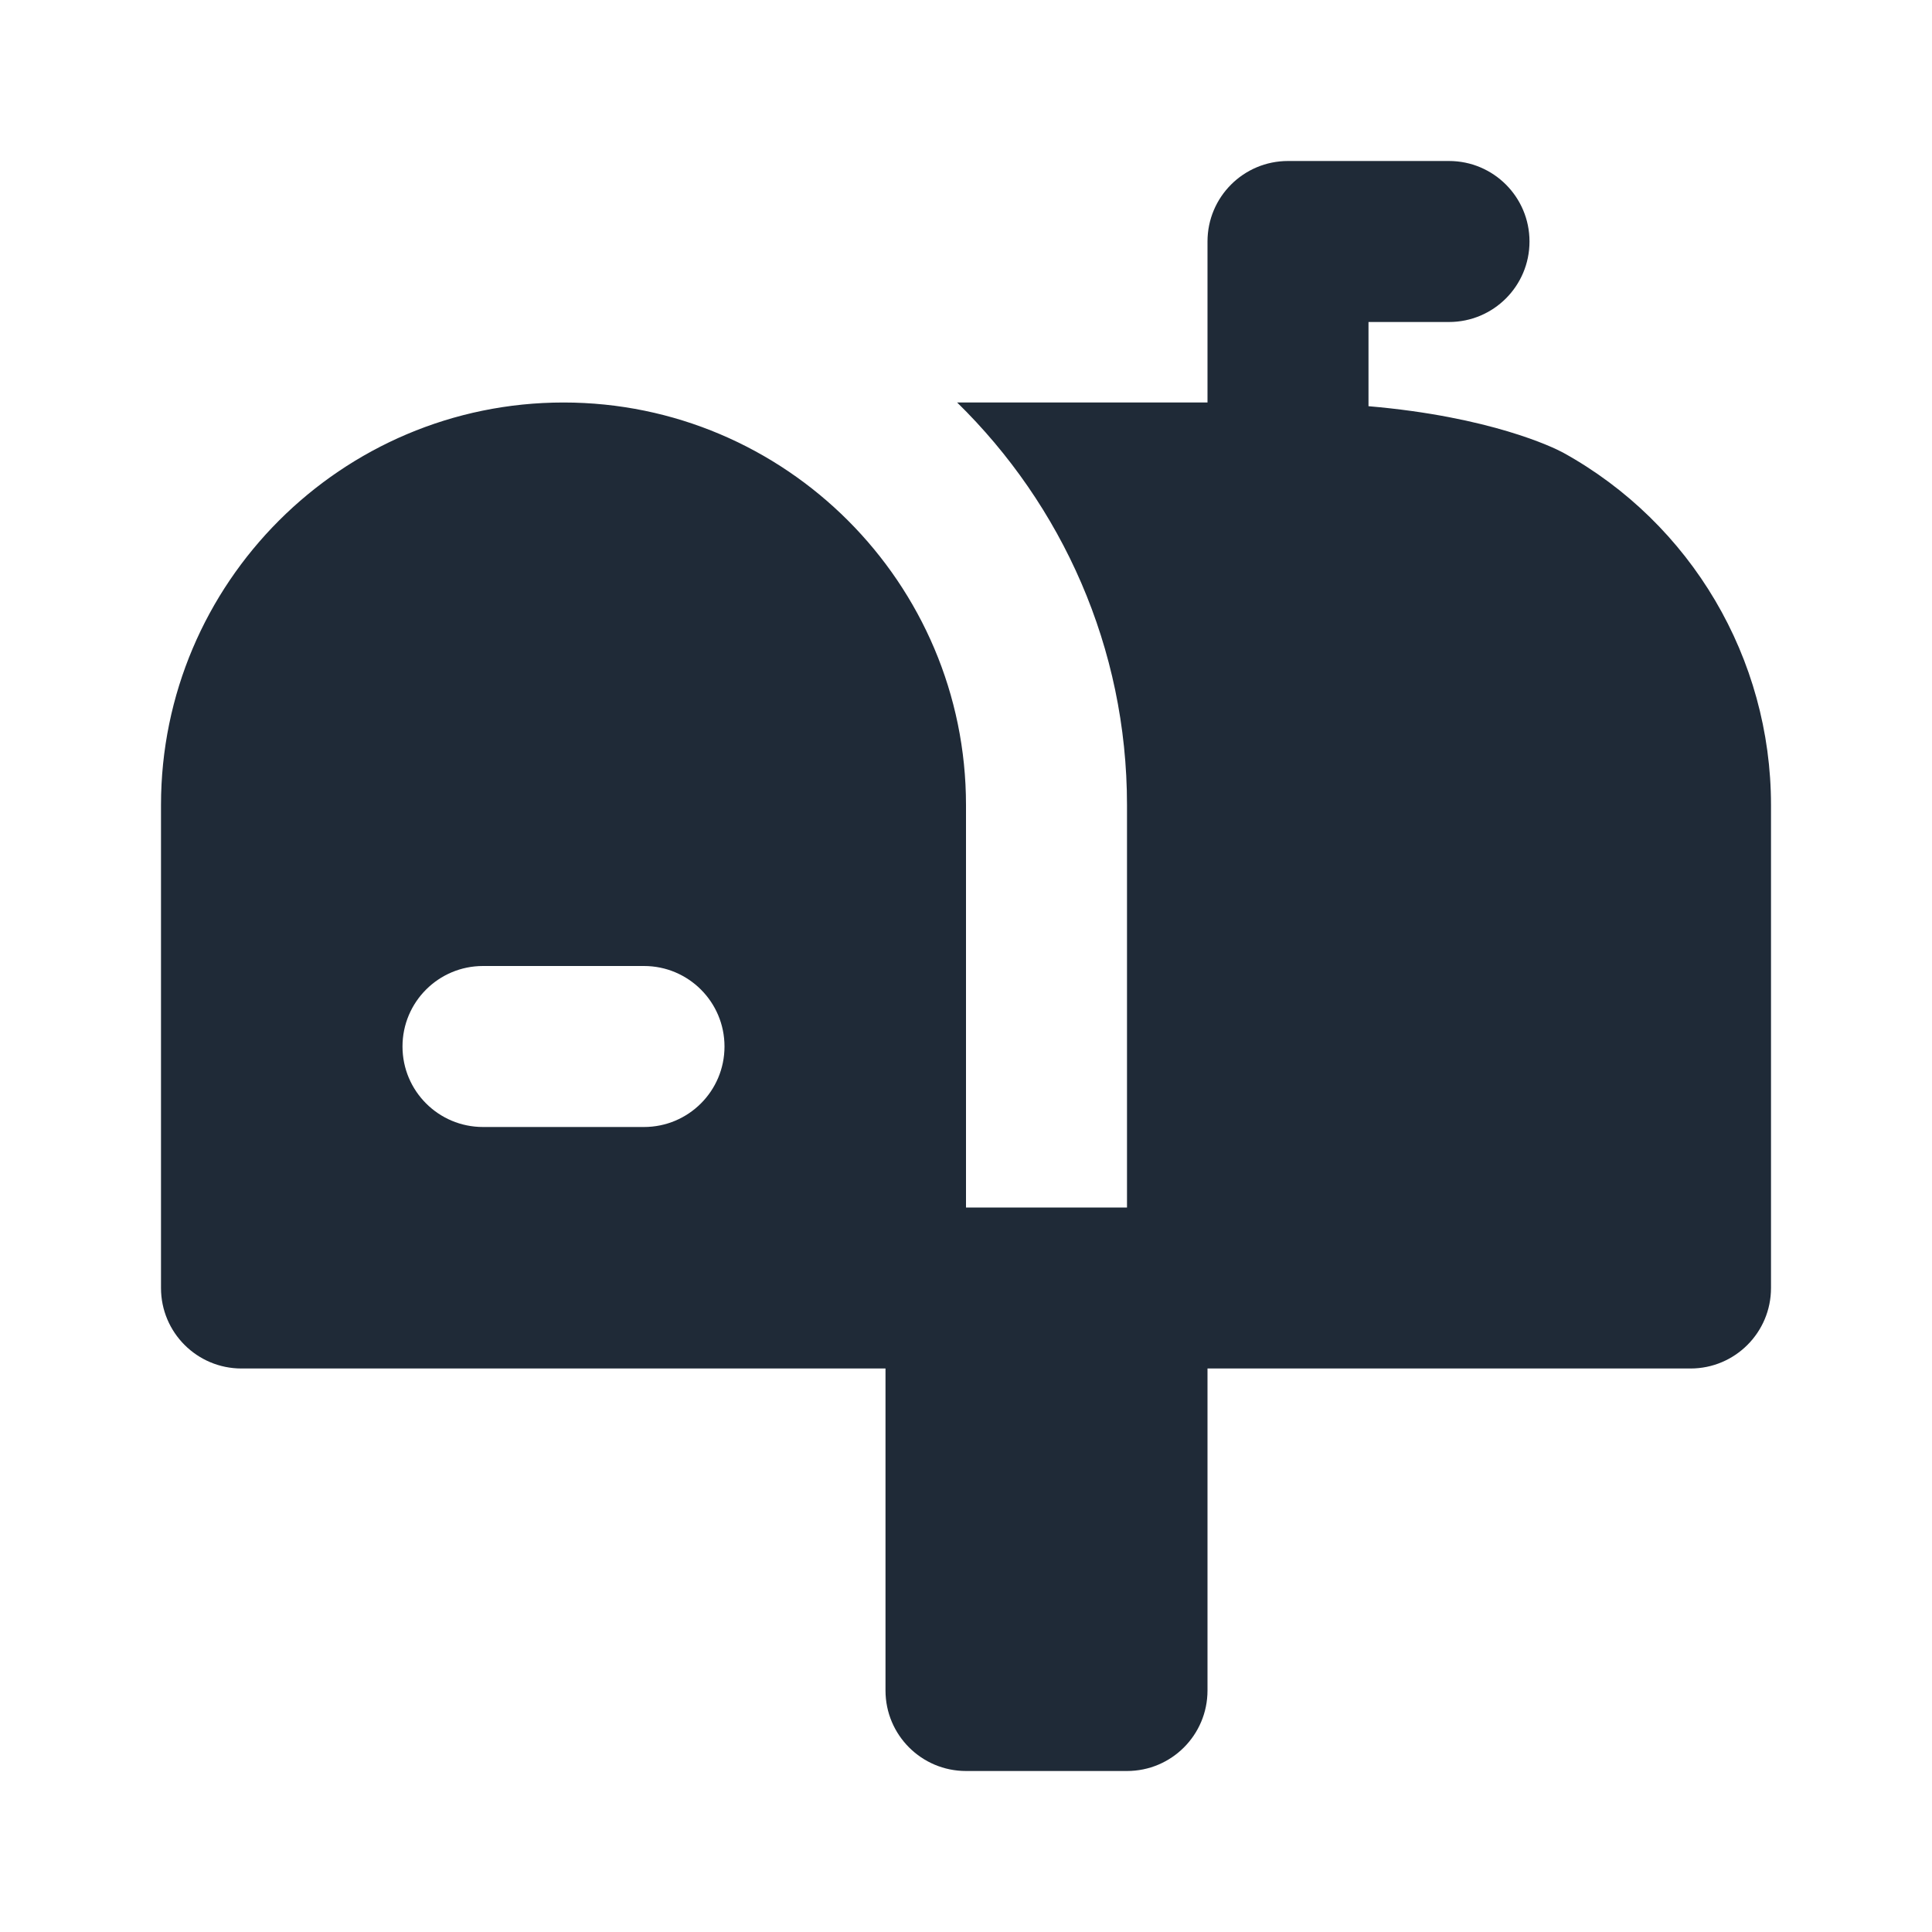 <svg width="24" height="24" viewBox="0 0 24 24" fill="none" xmlns="http://www.w3.org/2000/svg">
<path d="M19.418 5.623C19.413 5.621 19.408 5.618 19.404 5.616C19.306 5.563 18.517 5.176 17 5.046V4H18C18.552 4 19 3.553 19 3C19 2.447 18.552 2 18 2H16C15.448 2 15 2.447 15 3V5H11.89C13.19 6.272 14 8.042 14 10V15H12V10C12 7.243 9.757 5 7 5C4.243 5 2 7.243 2 10V16C2 16.553 2.448 17 3 17H11V21C11 21.553 11.448 22 12 22H14C14.552 22 15 21.553 15 21V17H21C21.553 17 22 16.552 22 16V10C22 8.181 21.011 6.503 19.418 5.623ZM8 14H6C5.448 14 5 13.553 5 13C5 12.447 5.448 12 6 12H8C8.552 12 9 12.447 9 13C9 13.553 8.552 14 8 14Z" fill="#1F2A37"/>
</svg>
